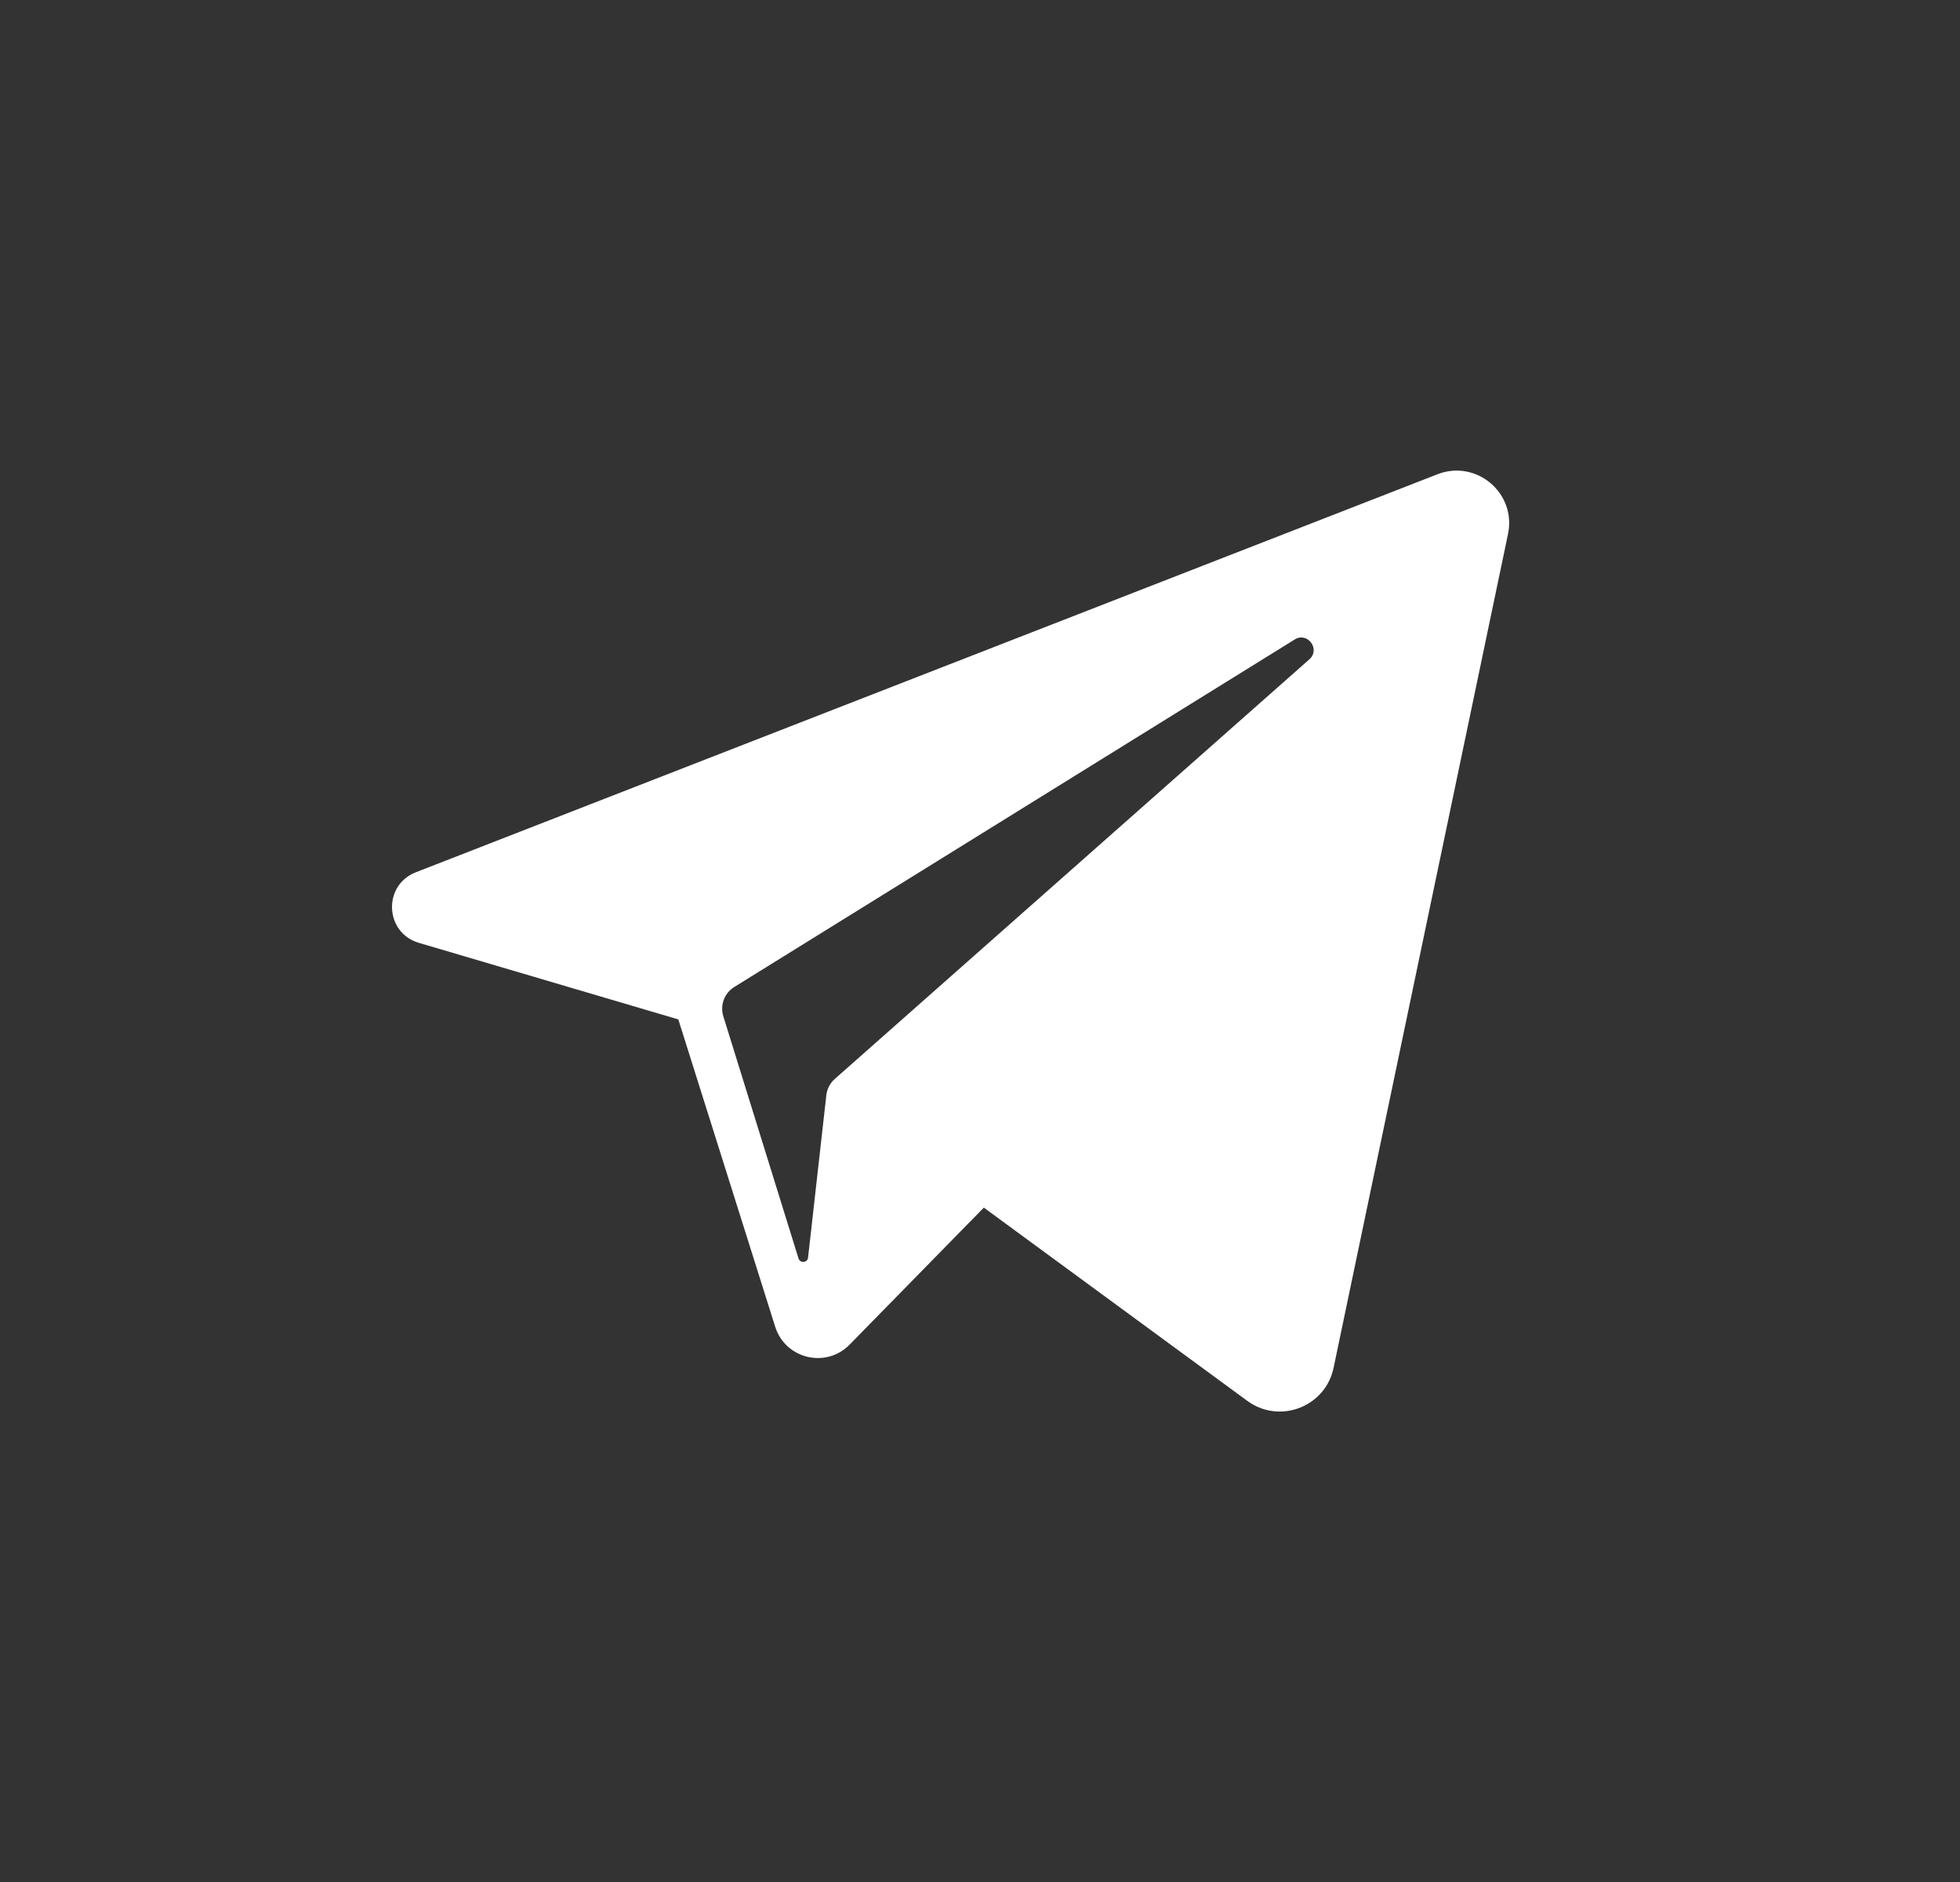 <svg width="25" height="24" viewBox="0 0 25 24" fill="none" xmlns="http://www.w3.org/2000/svg">
<rect x="0" y="0" width="25" height="24" fill="#333333" stroke="none"/>
<path fill-rule="evenodd" clip-rule="evenodd" d="M5.303 11.124L18.335 6.048C18.831 5.855 19.344 6.289 19.235 6.809L17.01 17.443C16.906 17.942 16.32 18.166 15.909 17.864L12.549 15.4L10.837 17.147C10.537 17.454 10.018 17.33 9.888 16.92L8.652 13L5.341 12.023C4.906 11.894 4.881 11.289 5.303 11.124ZM10.648 13.759L16.701 8.408C16.846 8.28 16.678 8.053 16.514 8.155L9.365 12.587C9.239 12.665 9.182 12.818 9.226 12.96L10.185 16.048C10.205 16.113 10.3 16.104 10.307 16.037L10.54 13.966C10.549 13.886 10.588 13.812 10.648 13.759Z" fill="white"/>
</svg>
